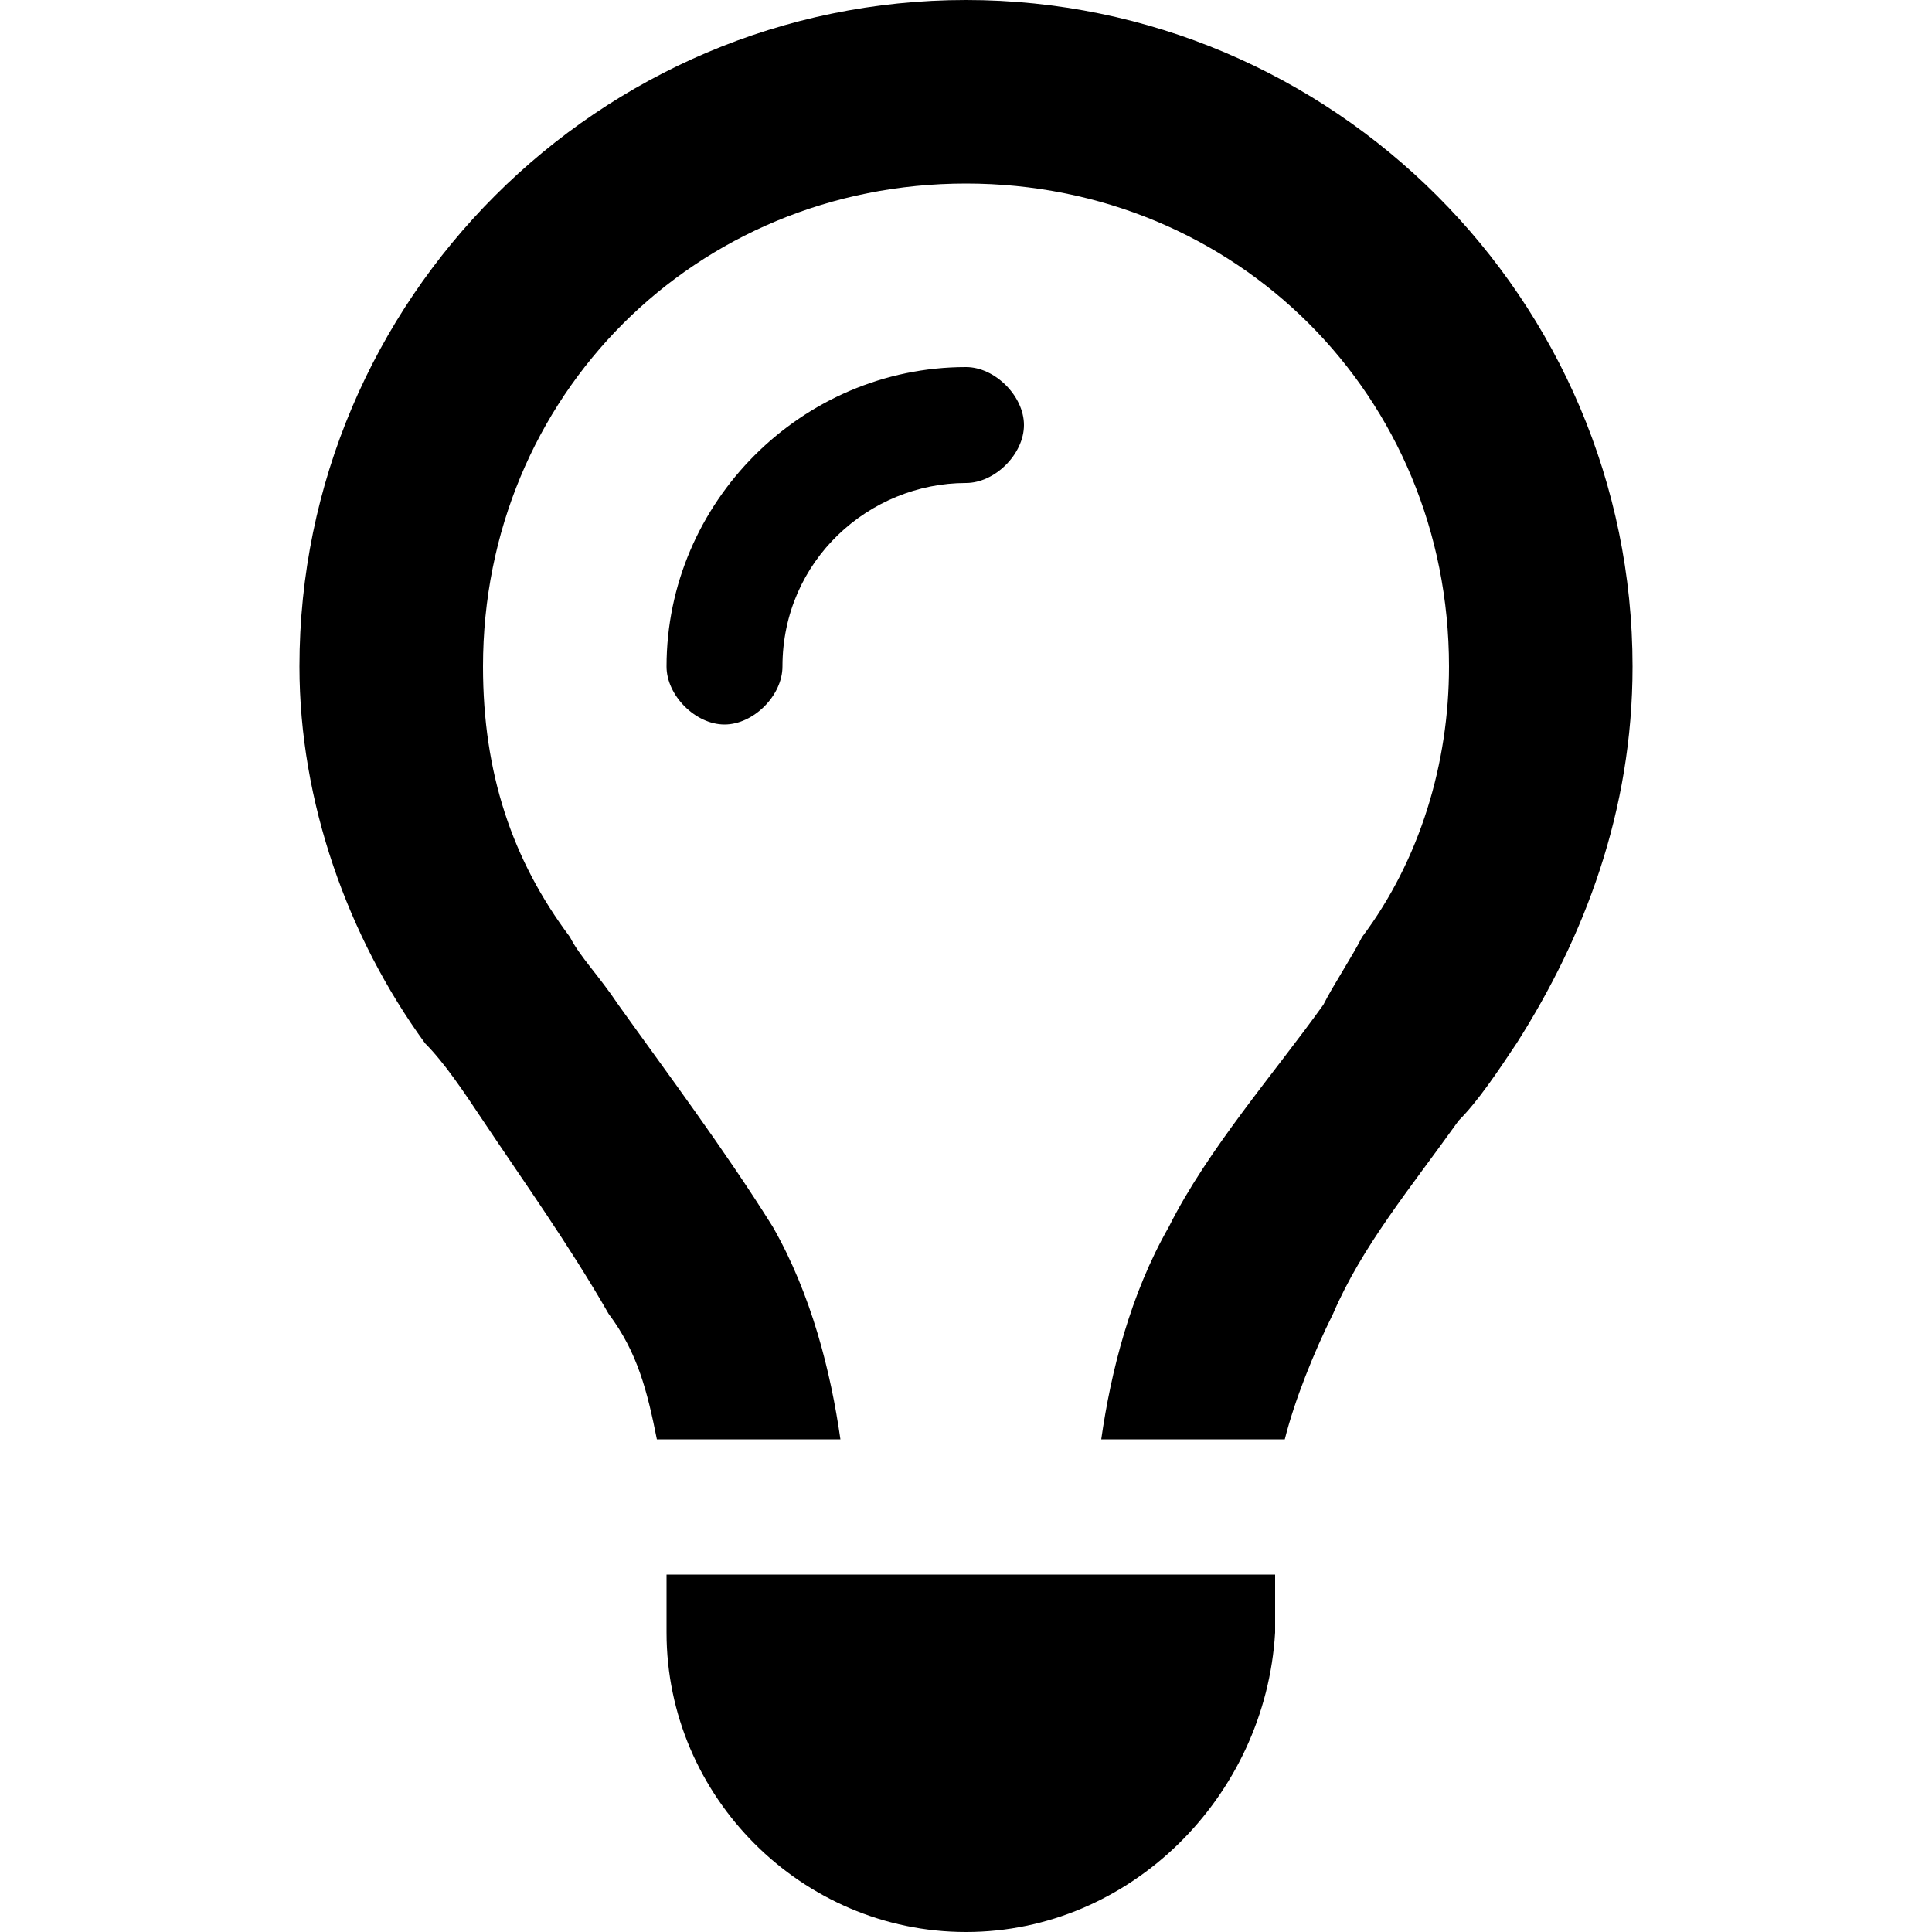 <?xml version="1.0" encoding="utf-8"?>
<!-- Generator: Adobe Illustrator 28.6.0, SVG Export Plug-In . SVG Version: 9.03 Build 54939)  -->
<svg version="1.0" id="Layer_1" xmlns="http://www.w3.org/2000/svg" xmlns:xlink="http://www.w3.org/1999/xlink" x="0px" y="0px"
	 width="20px" height="20px" viewBox="0 0 20 20" style="enable-background:new 0 0 20 20;" xml:space="preserve">
<g>
	<path d="M14.1,9.7C14.7,8.9,15,7.9,15,6.9c0-2.8-2.2-5-5-5s-5,2.2-5,5c0,1.1,0.3,2,0.9,2.8c0.1,0.2,0.3,0.4,0.5,0.7l0,0
		c0.5,0.7,1.1,1.5,1.6,2.3c0.4,0.7,0.6,1.5,0.7,2.2l-1.9,0c-0.1-0.5-0.2-0.9-0.5-1.3c-0.4-0.7-0.9-1.4-1.3-2l0,0l0,0
		c-0.2-0.3-0.4-0.6-0.6-0.8C3.6,9.7,3.1,8.3,3.1,6.9C3.1,3.1,6.2,0,10,0s6.9,3.1,6.9,6.9c0,1.5-0.5,2.8-1.2,3.9
		c-0.2,0.3-0.4,0.6-0.6,0.8l0,0l0,0c-0.5,0.7-1,1.3-1.3,2c-0.2,0.4-0.4,0.9-0.5,1.3h-1.9c0.1-0.7,0.3-1.5,0.7-2.2
		c0.4-0.8,1.1-1.6,1.6-2.3l0,0l0,0l0,0C13.8,10.2,14,9.9,14.1,9.7L14.1,9.7z M10,5C9,5,8.1,5.8,8.1,6.9c0,0.3-0.3,0.6-0.6,0.6
		c-0.3,0-0.6-0.3-0.6-0.6c0-1.7,1.4-3.1,3.1-3.1c0.3,0,0.6,0.3,0.6,0.6S10.3,5,10,5z M10,20c-1.7,0-3.1-1.4-3.1-3.1v-0.6h6.3v0.6
		C13.1,18.6,11.7,20,10,20z"/>
</g>
</svg>
